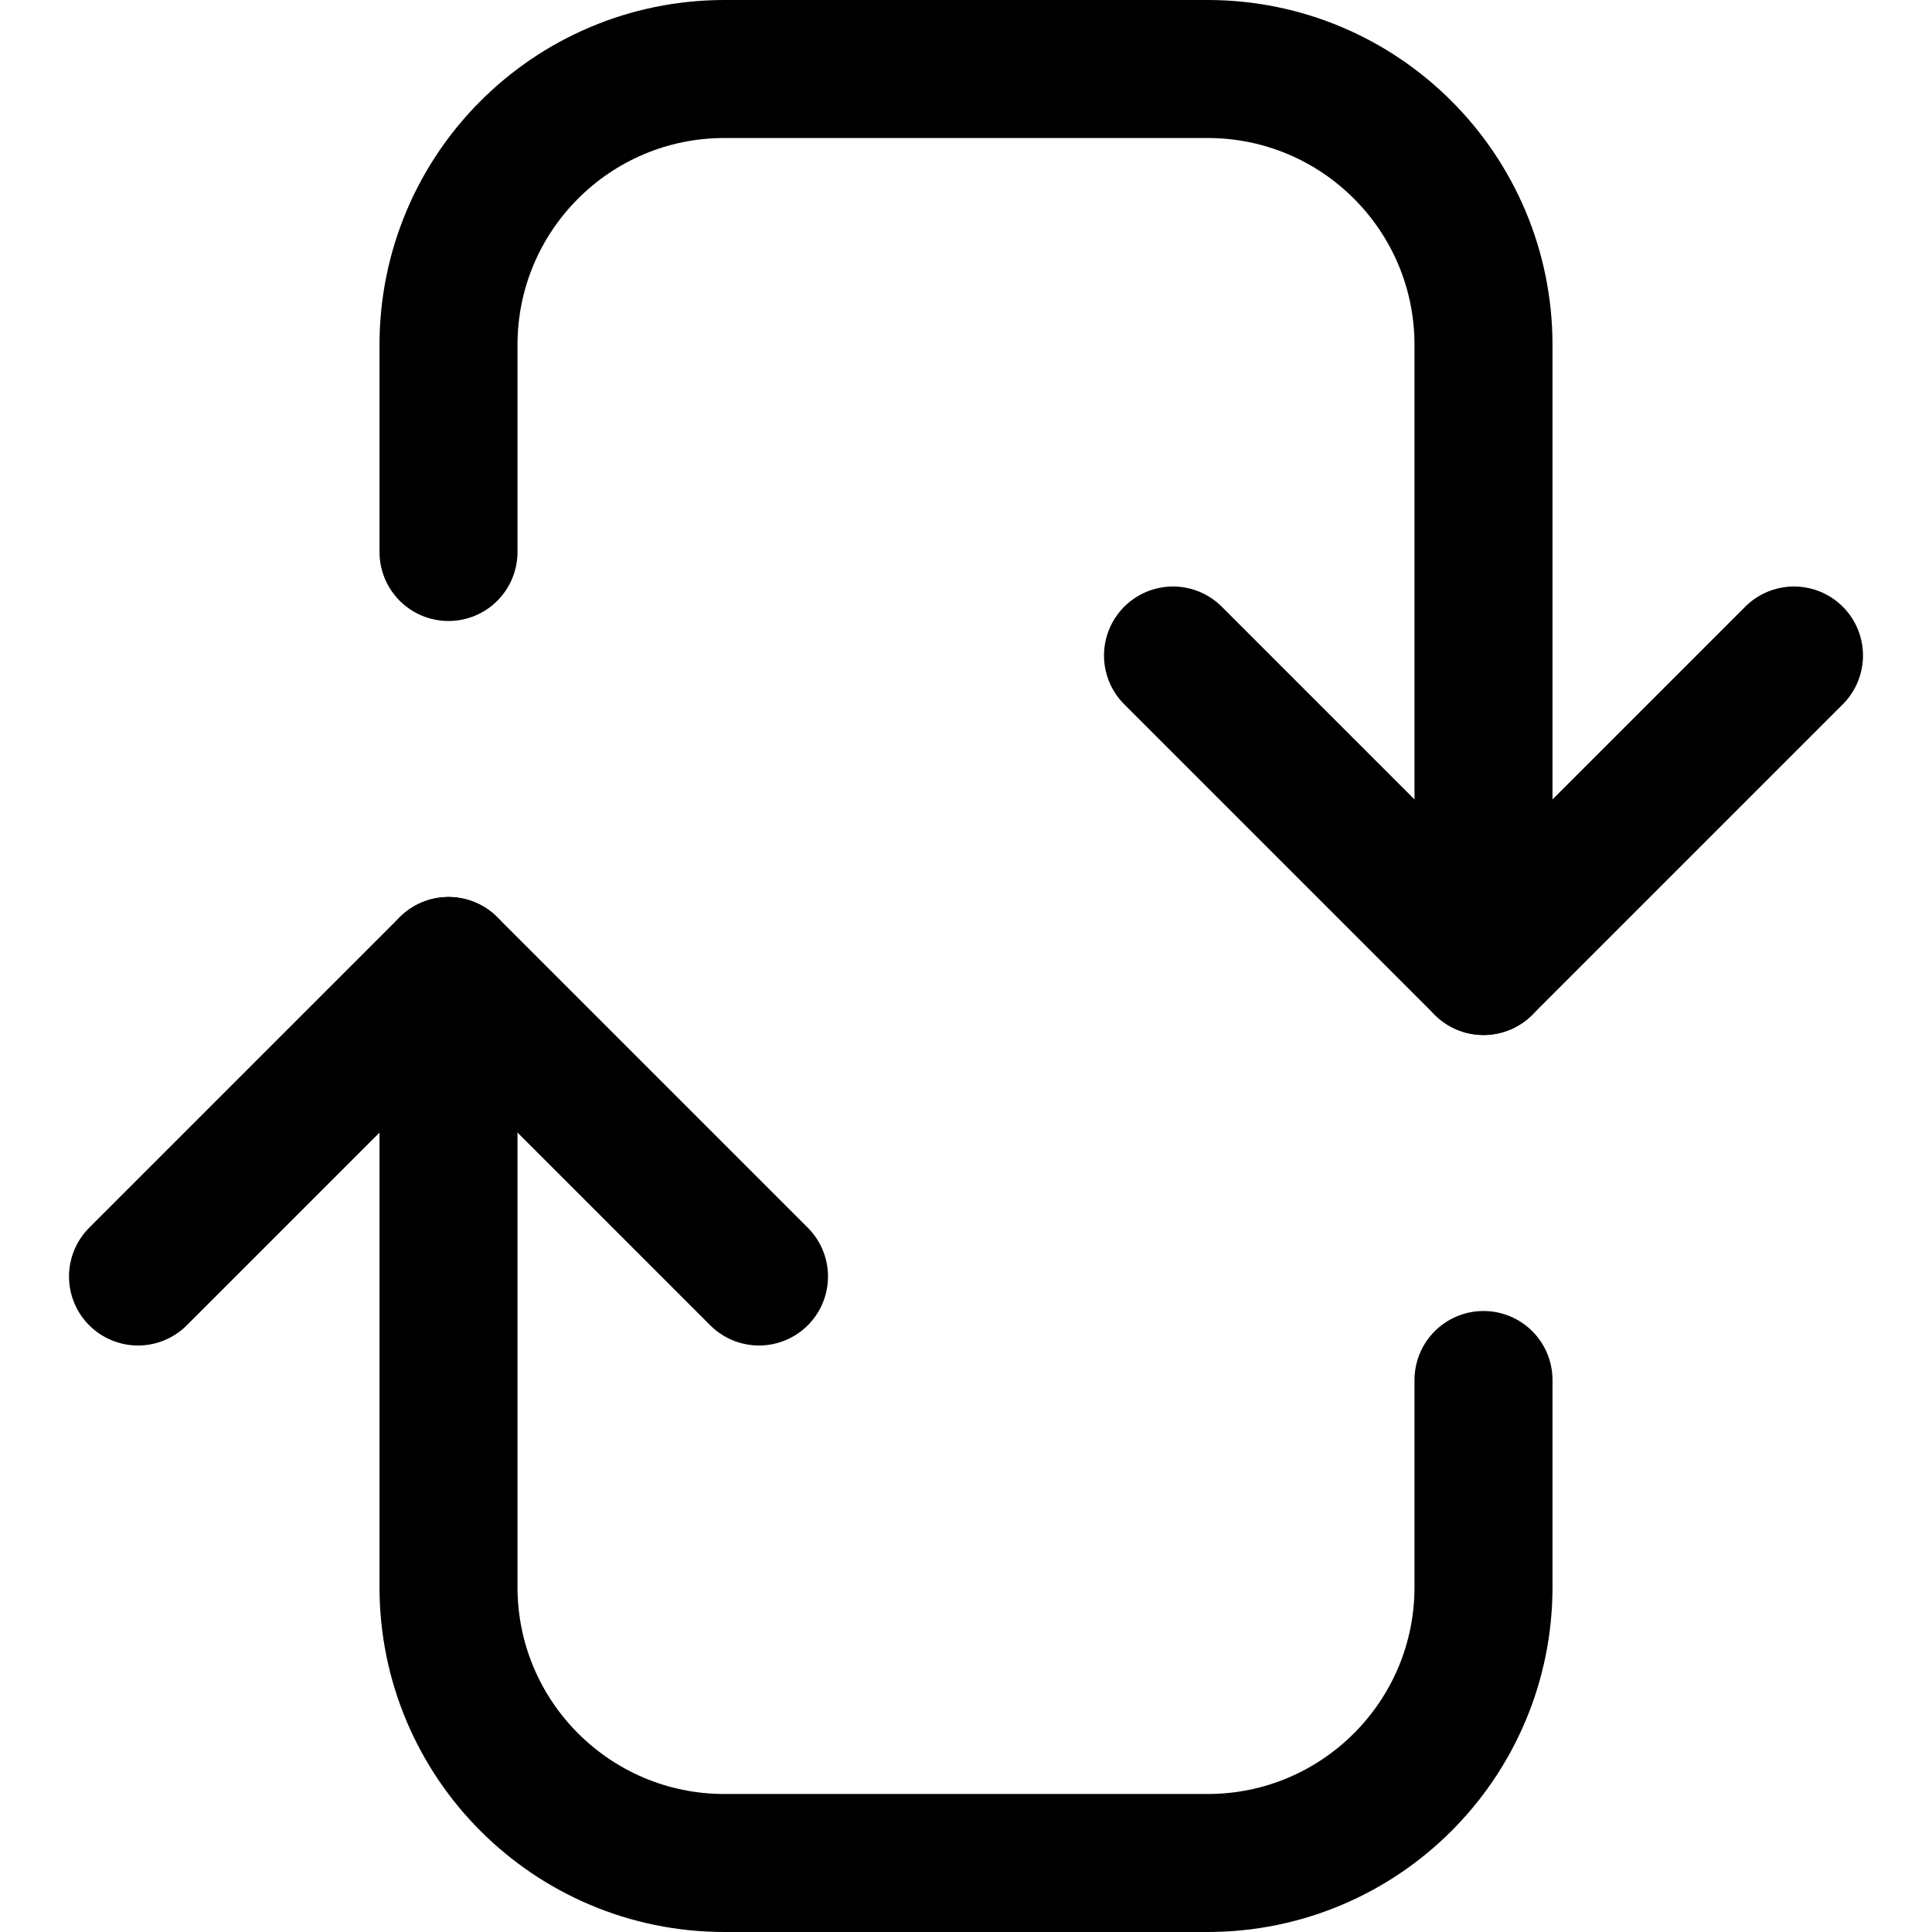 <svg xmlns="http://www.w3.org/2000/svg" fill="none" viewBox="0 0 14 14" height="14" width="14" id="Arrow-Reload-Vertical-2--Streamline-Core.svg"><desc>Arrow Reload Vertical 2 Streamline Icon: https://streamlinehq.com</desc><g id="arrow-reload-vertical-2"><path id="Vector" stroke="#000000" stroke-linecap="round" stroke-linejoin="round" d="m5.5 9.25 -2.25 -2.25 -2.25 2.25" stroke-width="1"></path><path id="Vector_2" stroke="#000000" stroke-linecap="round" stroke-linejoin="round" d="m8.5 4.75 2.25 2.25 2.25 -2.25" stroke-width="1"></path><path id="Vector 995" stroke="#000000" stroke-linecap="round" stroke-linejoin="round" d="M3.25 7v4.5c0 1.105 0.895 2 2 2h3.5c1.105 0 2 -0.895 2 -2V10" stroke-width="1"></path><path id="Vector 996" stroke="#000000" stroke-linecap="round" stroke-linejoin="round" d="M10.75 7V2.5c0 -1.105 -0.895 -2 -2 -2h-3.5c-1.105 0 -2 0.895 -2 2V4" stroke-width="1"></path></g></svg>